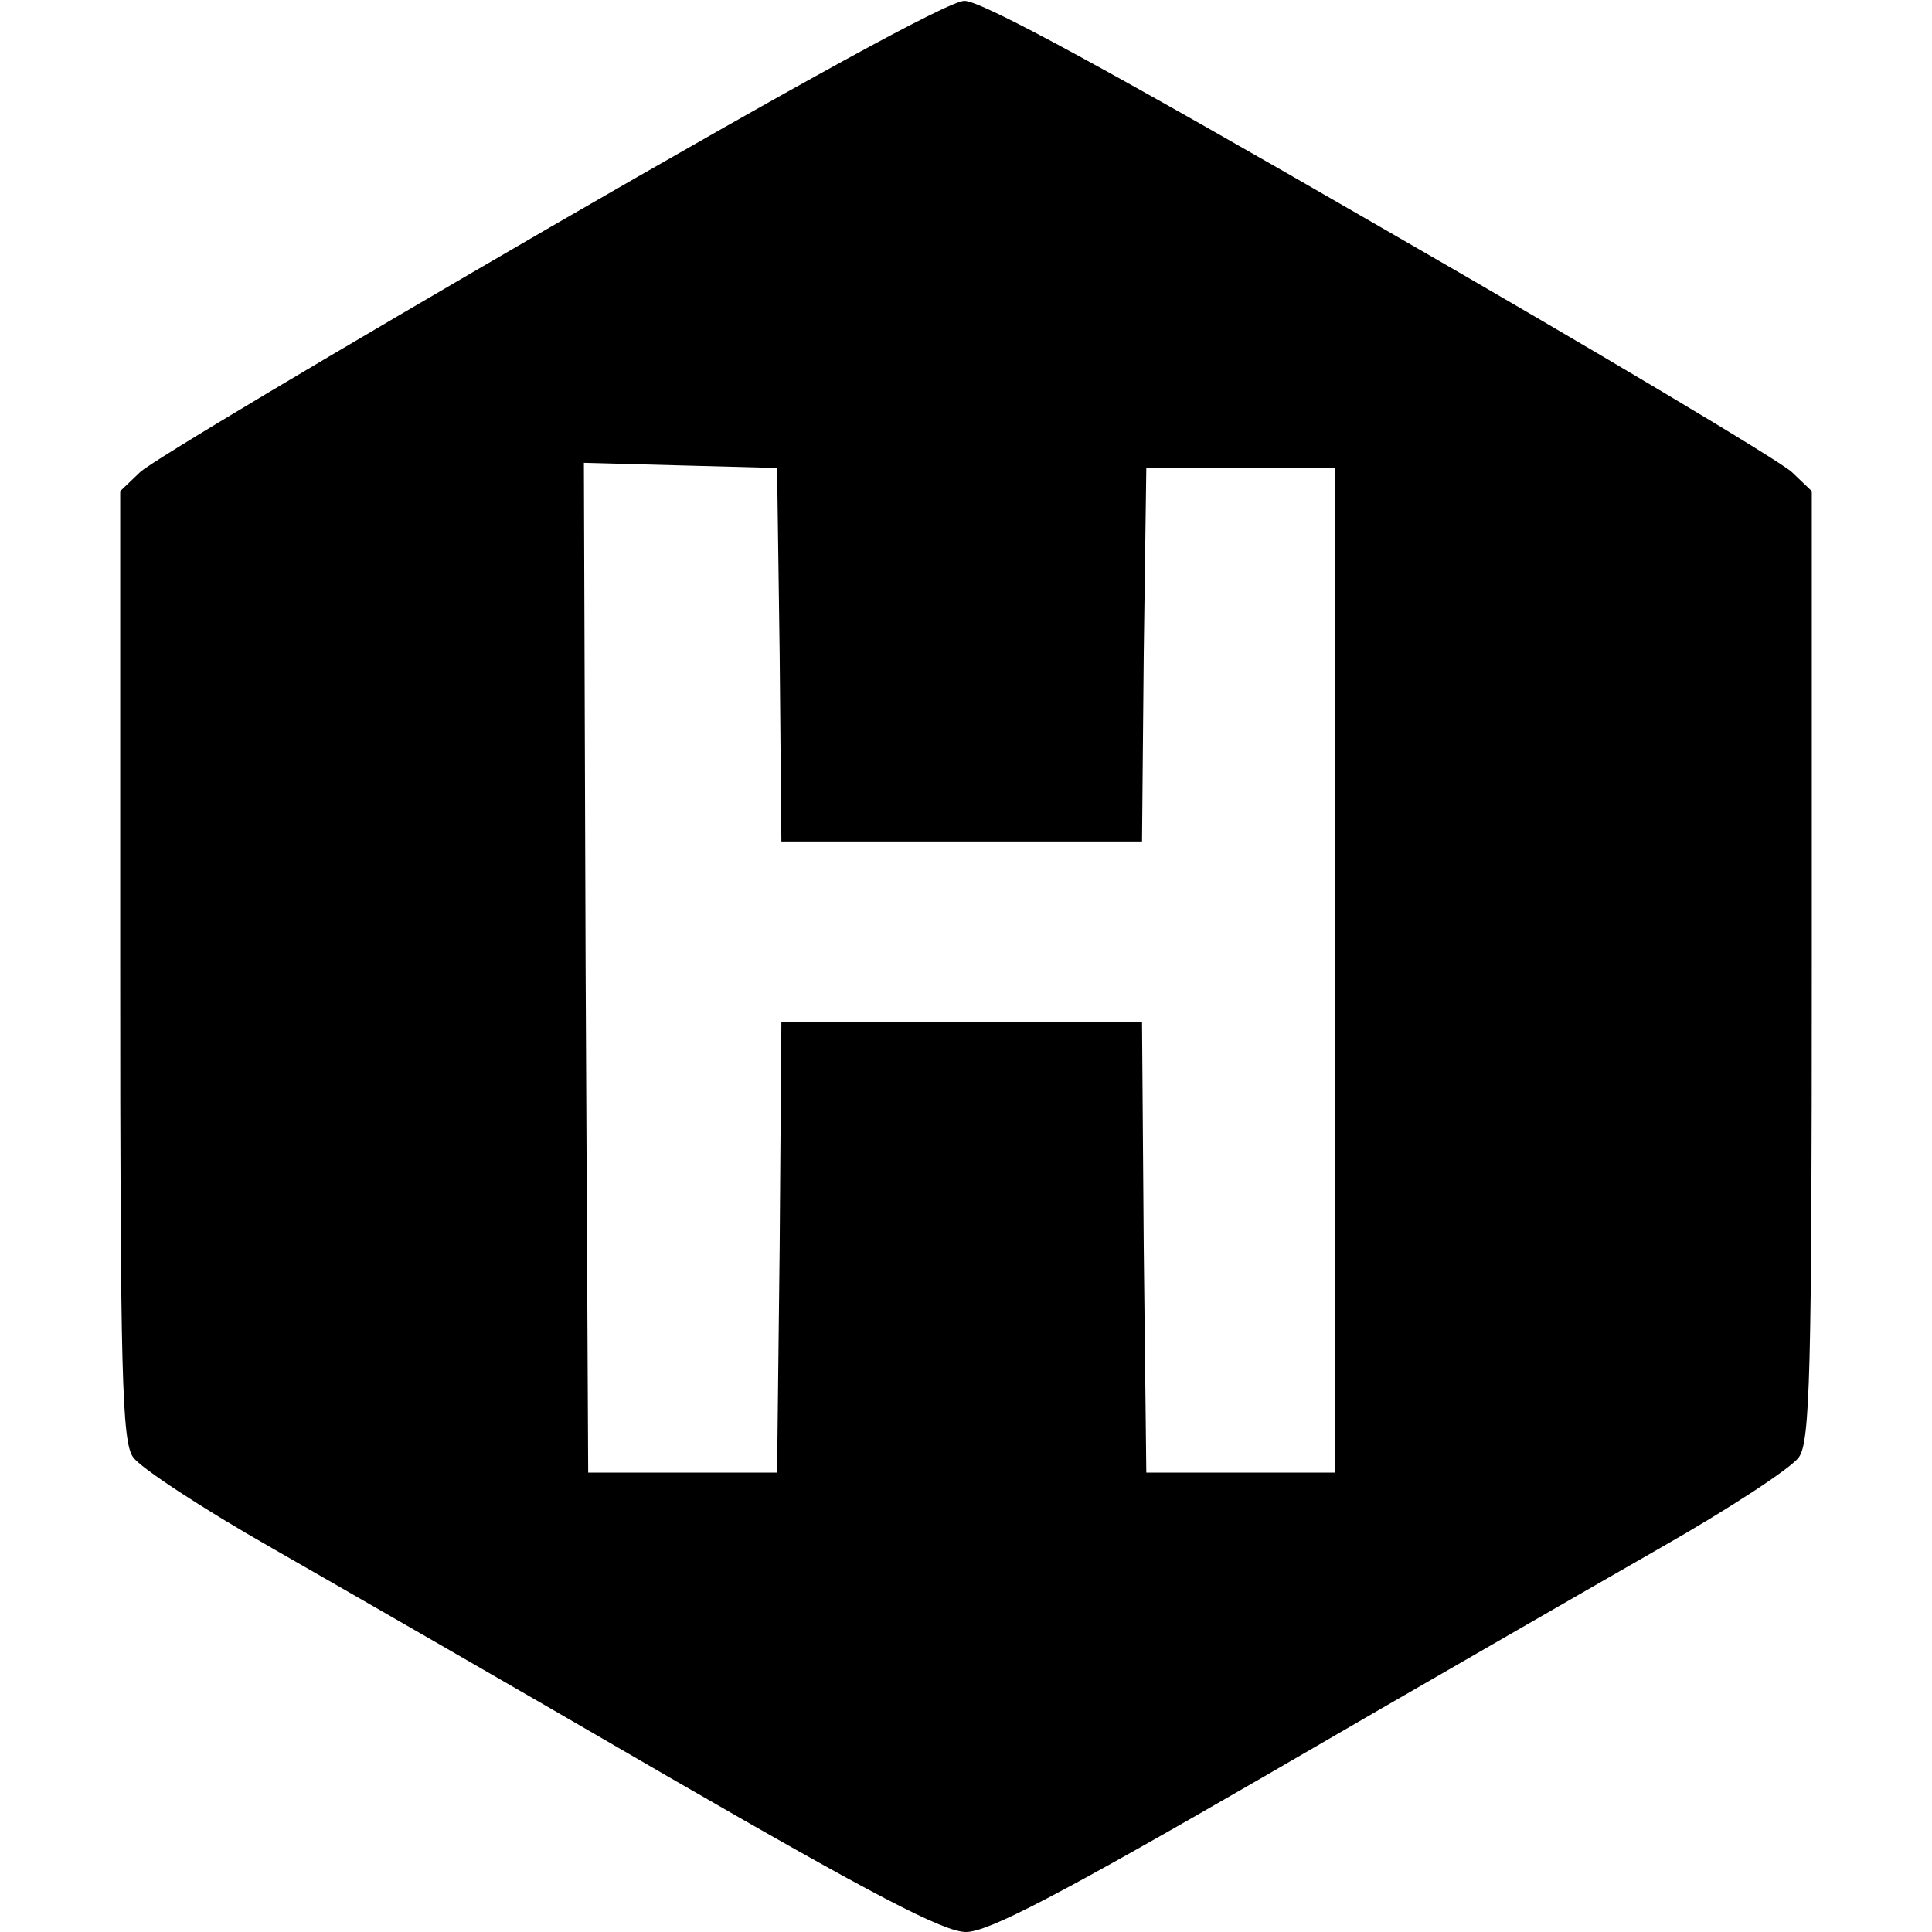 <?xml version="1.0" standalone="no"?>
<!DOCTYPE svg PUBLIC "-//W3C//DTD SVG 20010904//EN"
 "http://www.w3.org/TR/2001/REC-SVG-20010904/DTD/svg10.dtd">
<svg version="1.0" xmlns="http://www.w3.org/2000/svg"
 width="225pt" height="225pt" viewBox="0 0 225 225"
 preserveAspectRatio="xMidYMid meet">
<g transform="translate(0,225) scale(0.1,-0.1)"
fill="#000000" stroke="none">
<path d="M640 1985 c-250 -145 -465 -273 -477 -285 l-23 -22 0 -552 c0 -474 2
-555 15 -573 8 -12 81 -60 162 -106 82 -47 289 -166 461 -266 237 -137 321
-181 347 -181 26 0 110 44 347 181 172 100 379 219 461 266 81 46 154 94 162
106 13 18 15 99 15 573 l0 552 -23 22 c-12 12 -228 141 -480 286 -308 178
-465 264 -484 263 -18 0 -196 -98 -483 -264z m268 -497 l2 -218 210 0 210 0 2
218 3 217 110 0 110 0 0 -585 0 -585 -110 0 -110 0 -3 263 -2 262 -210 0 -210
0 -2 -262 -3 -263 -110 0 -110 0 -3 588 -2 588 112 -3 113 -3 3 -217z"/>
</g>
</svg>
